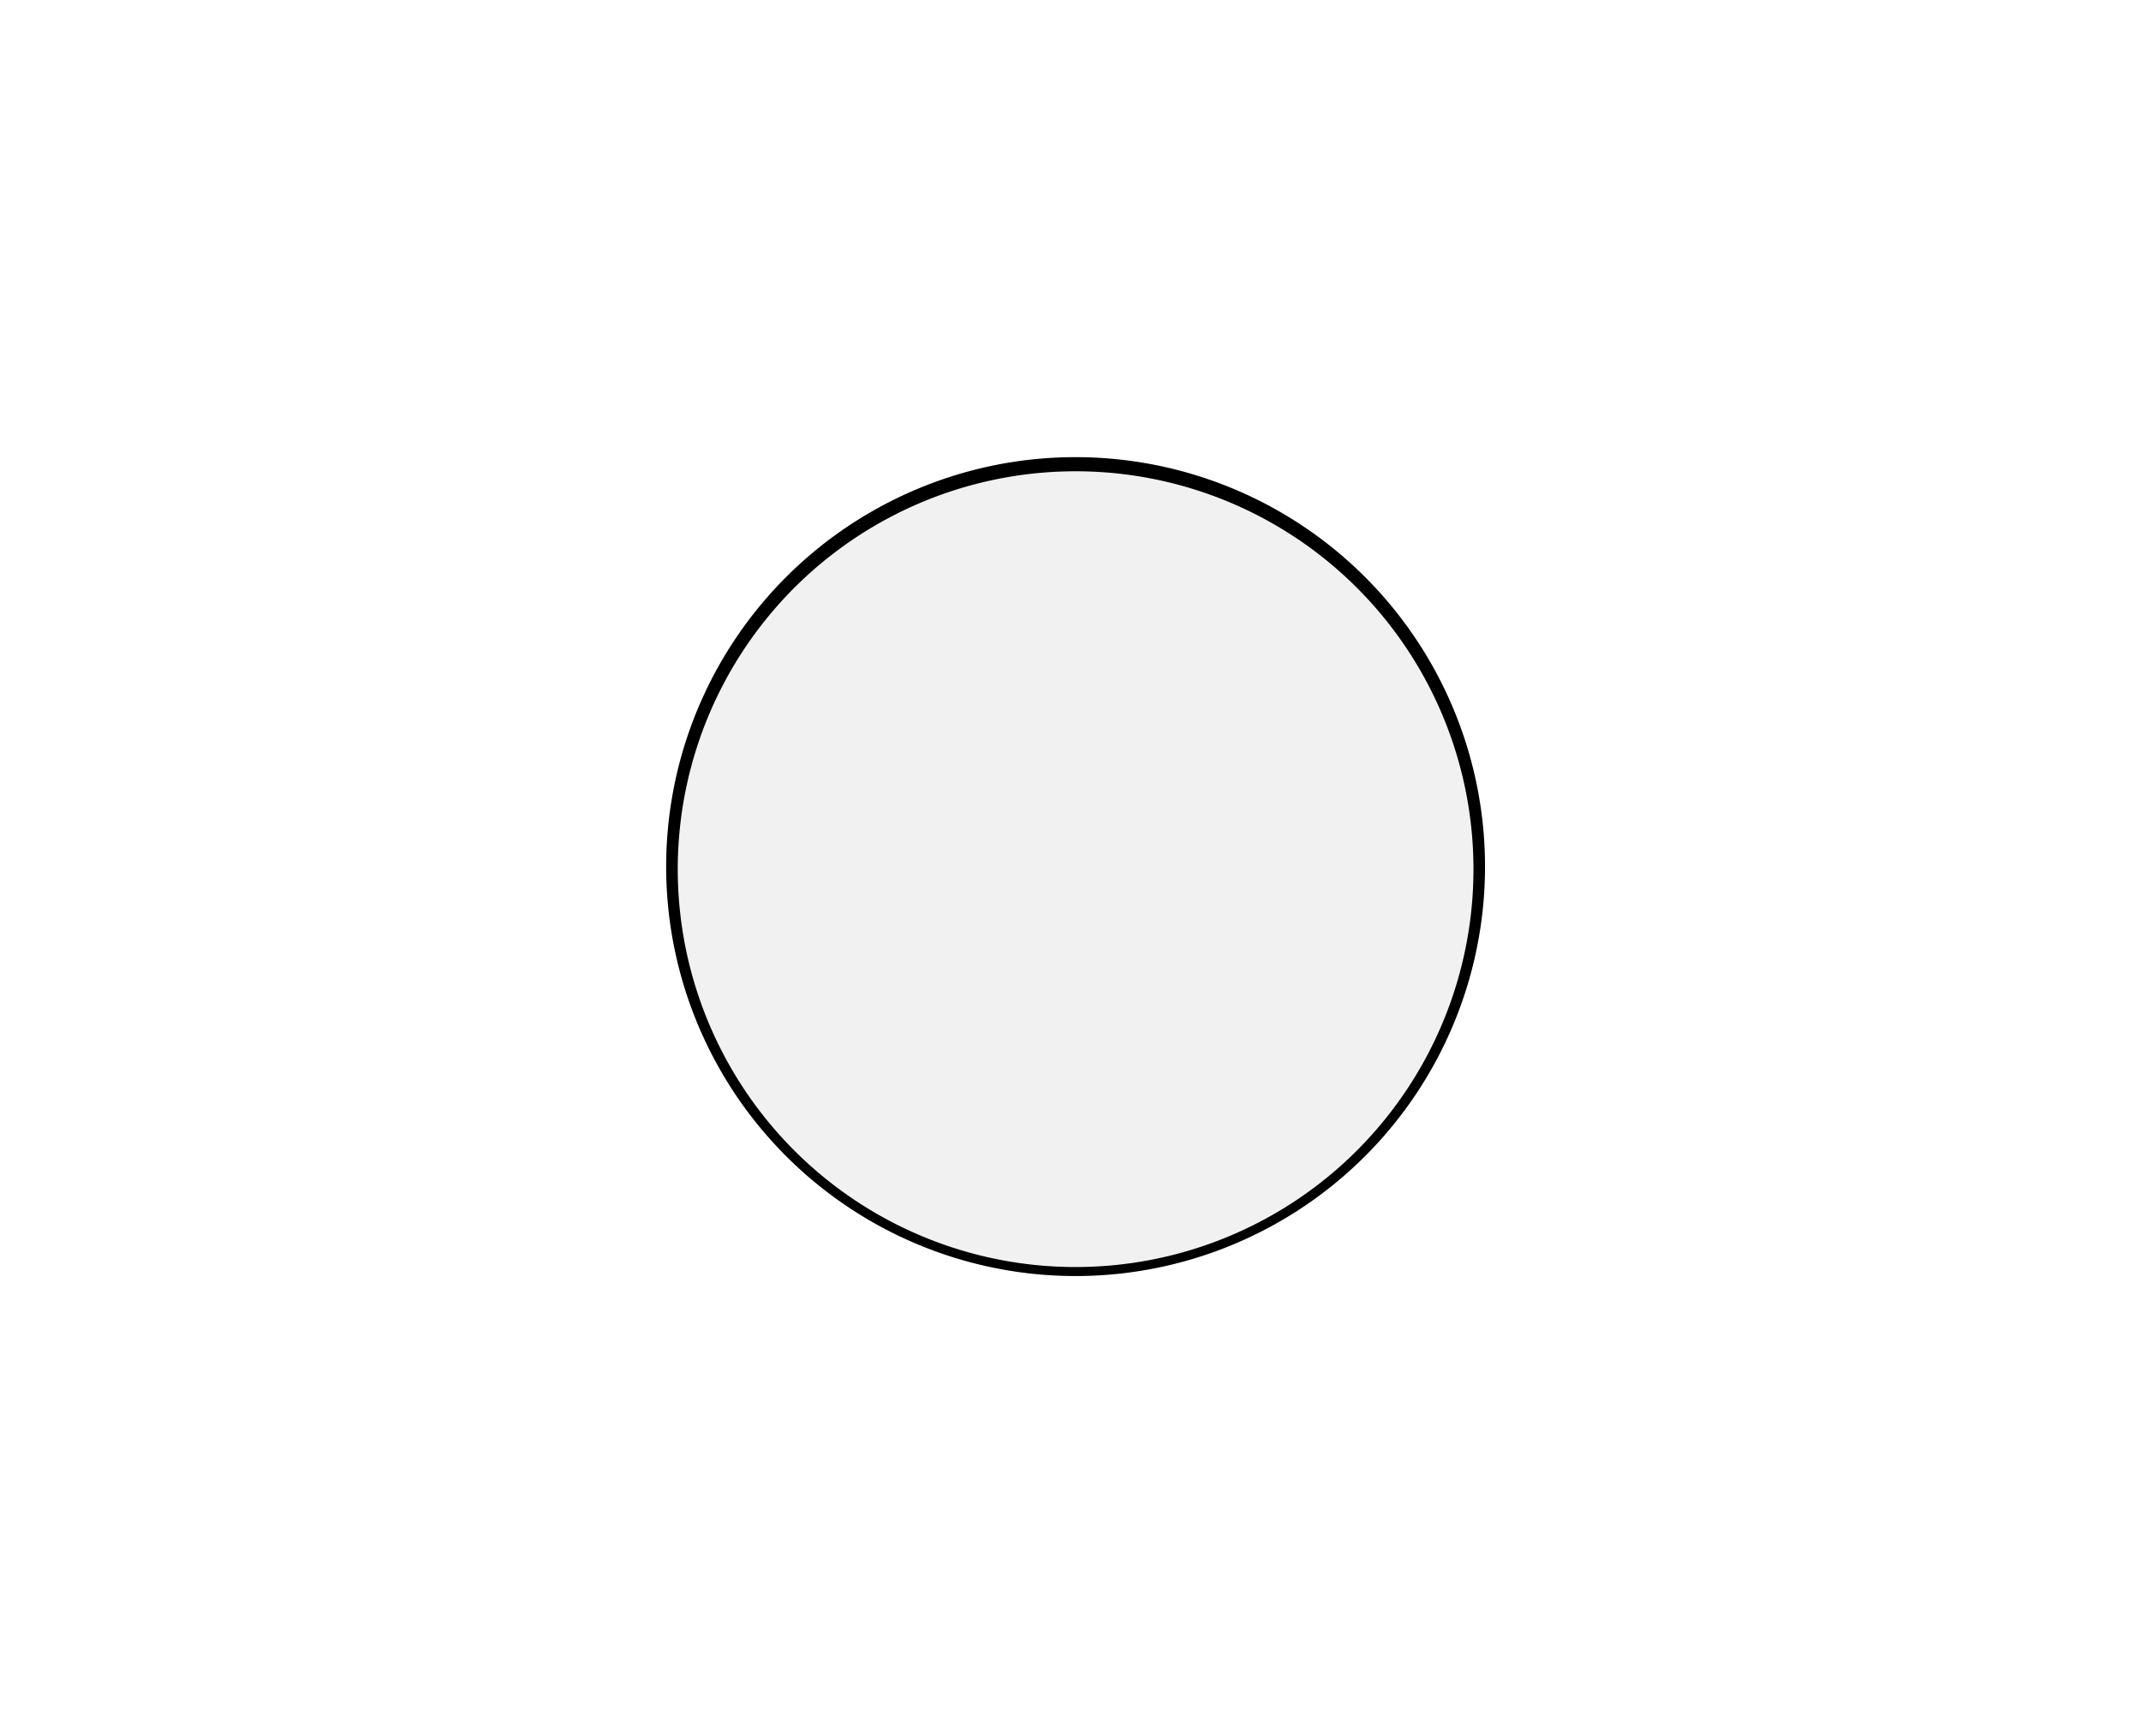 <svg xmlns="http://www.w3.org/2000/svg" width="185" height="150" viewBox="0 0 185 150"><defs><style>.a{fill:#fff;}.b{fill:#f1f1f1;}</style></defs><g transform="translate(-304 -1732)"><rect class="a" width="185" height="150" transform="translate(304 1732)"/><g transform="translate(93.02 364.881)"><path class="b" d="M80.425,48.434A34.989,34.989,0,1,1,45.437,83.422,34.988,34.988,0,0,1,80.425,48.434" transform="translate(223.541 1358.685)"/><path d="M80.425,47.934a35.378,35.378,0,1,1-13.814,2.789A35.267,35.267,0,0,1,80.425,47.934Zm0,69.977A34.378,34.378,0,1,0,67,115.2,34.272,34.272,0,0,0,80.425,117.911Z" transform="translate(223.541 1358.685)"/></g></g></svg>